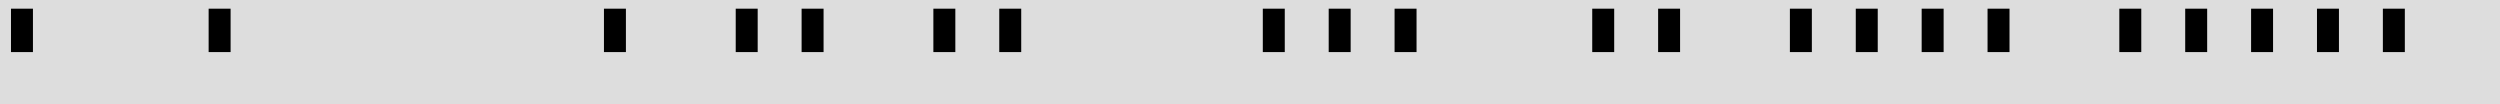 <svg height="12" viewBox="0 -6 288 12" width="288" xmlns="http://www.w3.org/2000/svg"><rect fill="#ddd" height="14" stroke="none" width="290" x="-1" y="-7" /><path d="M2.53,0v-5m22.77,5v-5m45.54,5v-5m15.18,5v-5m7.59,5v-5m15.18,5v-5m7.59,5v-5m30.36,5v-5m7.59,5v-5m7.59,5v-5m22.77,5v-5m7.59,5v-5m15.18,5v-5m7.59,5v-5m7.59,5v-5m7.59,5v-5m15.18,5v-5m7.59,5v-5m7.59,5v-5m7.59,5v-5m7.59,5v-5m7.59,5v0" stroke="#000" stroke-width="2.53" /></svg>
